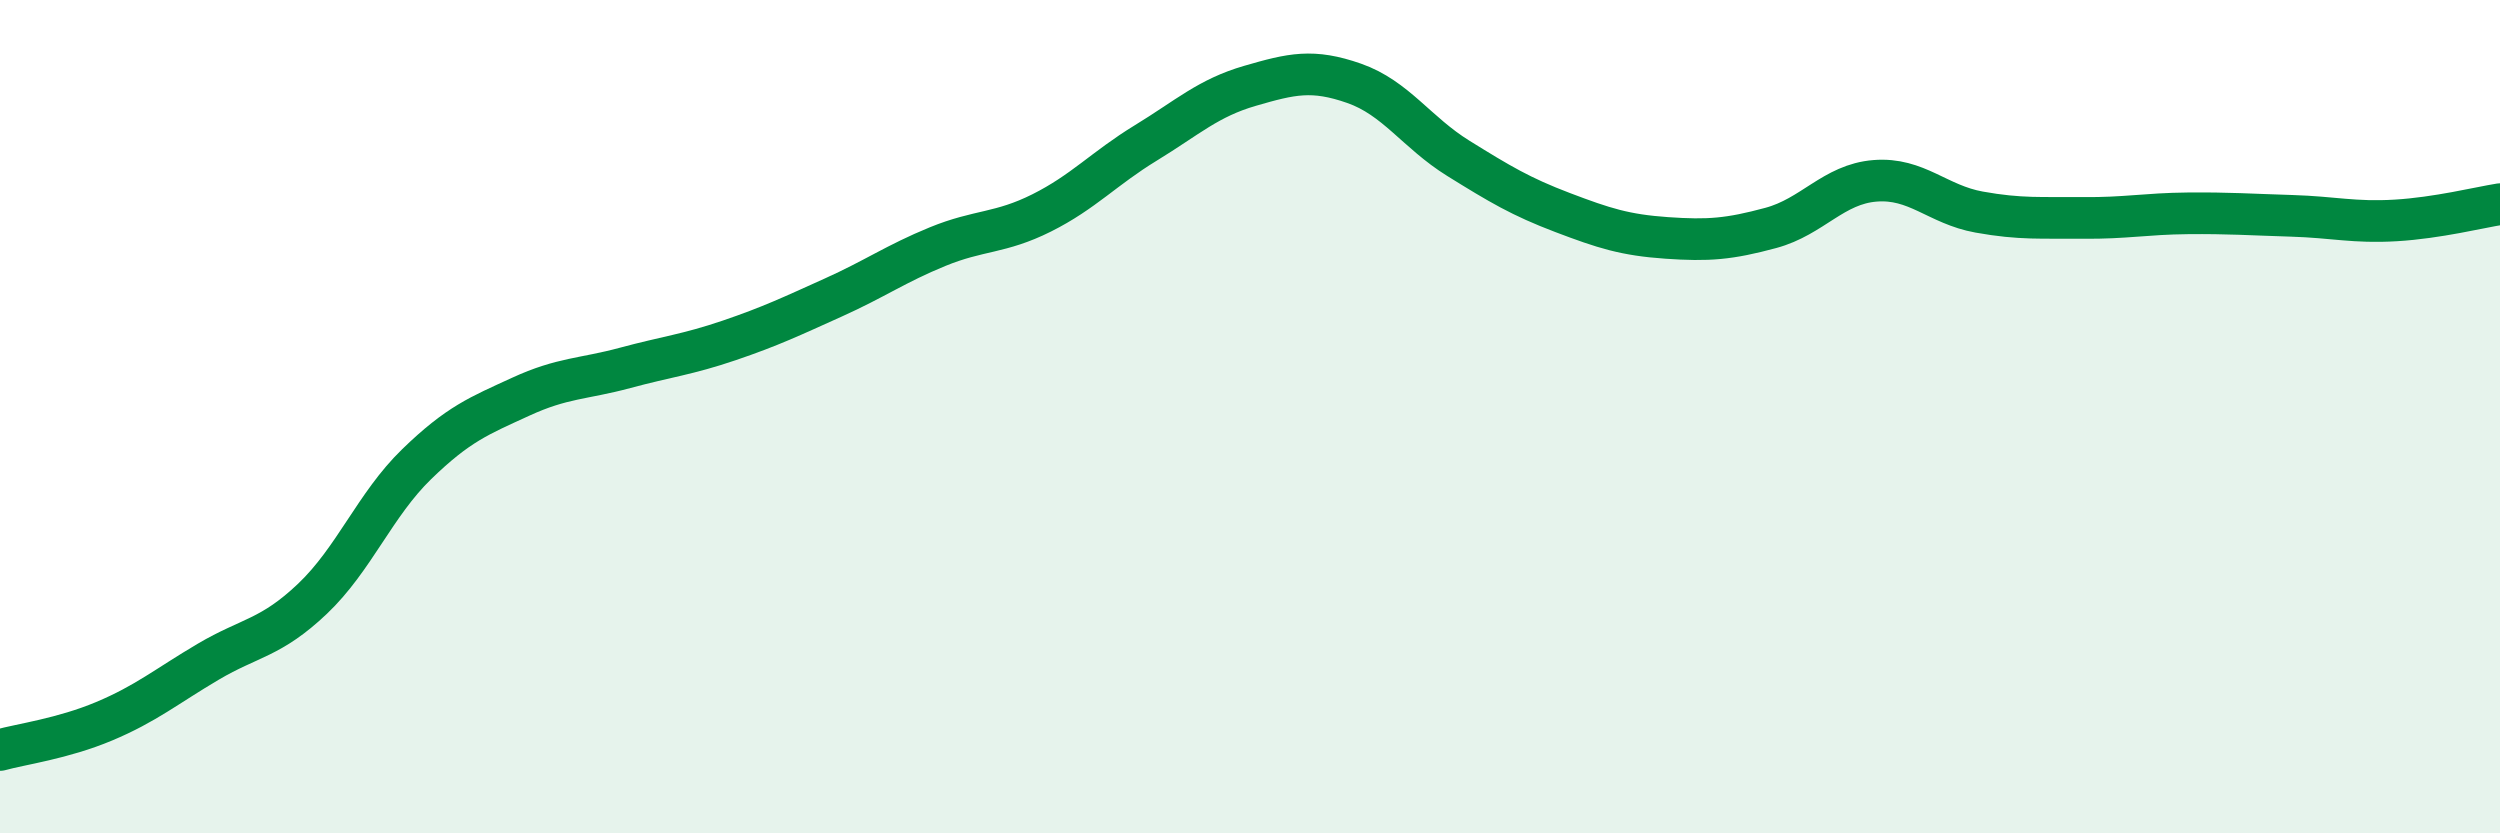 
    <svg width="60" height="20" viewBox="0 0 60 20" xmlns="http://www.w3.org/2000/svg">
      <path
        d="M 0,18 C 0.5,17.86 1.5,17.73 2.5,17.31 C 3.5,16.89 4,16.47 5,15.88 C 6,15.29 6.5,15.32 7.5,14.37 C 8.5,13.42 9,12.11 10,11.14 C 11,10.17 11.5,9.98 12.5,9.52 C 13.5,9.06 14,9.1 15,8.83 C 16,8.56 16.5,8.51 17.5,8.17 C 18.5,7.83 19,7.59 20,7.14 C 21,6.69 21.5,6.33 22.5,5.92 C 23.5,5.51 24,5.61 25,5.11 C 26,4.61 26.5,4.04 27.5,3.43 C 28.5,2.82 29,2.35 30,2.06 C 31,1.77 31.5,1.65 32.5,2 C 33.5,2.35 34,3.18 35,3.8 C 36,4.42 36.5,4.72 37.5,5.1 C 38.5,5.48 39,5.64 40,5.71 C 41,5.78 41.5,5.74 42.5,5.47 C 43.5,5.2 44,4.42 45,4.34 C 46,4.26 46.5,4.91 47.5,5.09 C 48.5,5.27 49,5.22 50,5.23 C 51,5.24 51.5,5.13 52.5,5.12 C 53.5,5.11 54,5.15 55,5.18 C 56,5.21 56.5,5.35 57.5,5.29 C 58.5,5.23 59.5,4.98 60,4.9L60 20L0 20Z"
        fill="#008740"
        opacity="0.1"
        stroke-linecap="round"
        stroke-linejoin="round"
      />
      <path
        d="M 0,18 C 0.5,17.86 1.5,17.73 2.5,17.31 C 3.5,16.89 4,16.47 5,15.88 C 6,15.29 6.5,15.32 7.5,14.37 C 8.5,13.42 9,12.11 10,11.14 C 11,10.17 11.5,9.98 12.5,9.52 C 13.5,9.06 14,9.1 15,8.83 C 16,8.56 16.5,8.51 17.5,8.17 C 18.5,7.83 19,7.59 20,7.14 C 21,6.69 21.5,6.33 22.5,5.92 C 23.5,5.51 24,5.61 25,5.11 C 26,4.61 26.5,4.04 27.5,3.43 C 28.5,2.82 29,2.35 30,2.06 C 31,1.77 31.5,1.65 32.5,2 C 33.5,2.35 34,3.18 35,3.8 C 36,4.42 36.5,4.72 37.5,5.1 C 38.5,5.48 39,5.64 40,5.71 C 41,5.78 41.5,5.74 42.5,5.47 C 43.5,5.2 44,4.42 45,4.34 C 46,4.26 46.5,4.91 47.5,5.09 C 48.5,5.27 49,5.22 50,5.23 C 51,5.24 51.5,5.13 52.5,5.12 C 53.5,5.11 54,5.15 55,5.18 C 56,5.21 56.5,5.35 57.5,5.29 C 58.5,5.23 59.5,4.98 60,4.9"
        stroke="#008740"
        stroke-width="1"
        fill="none"
        stroke-linecap="round"
        stroke-linejoin="round"
      />
    </svg>
  